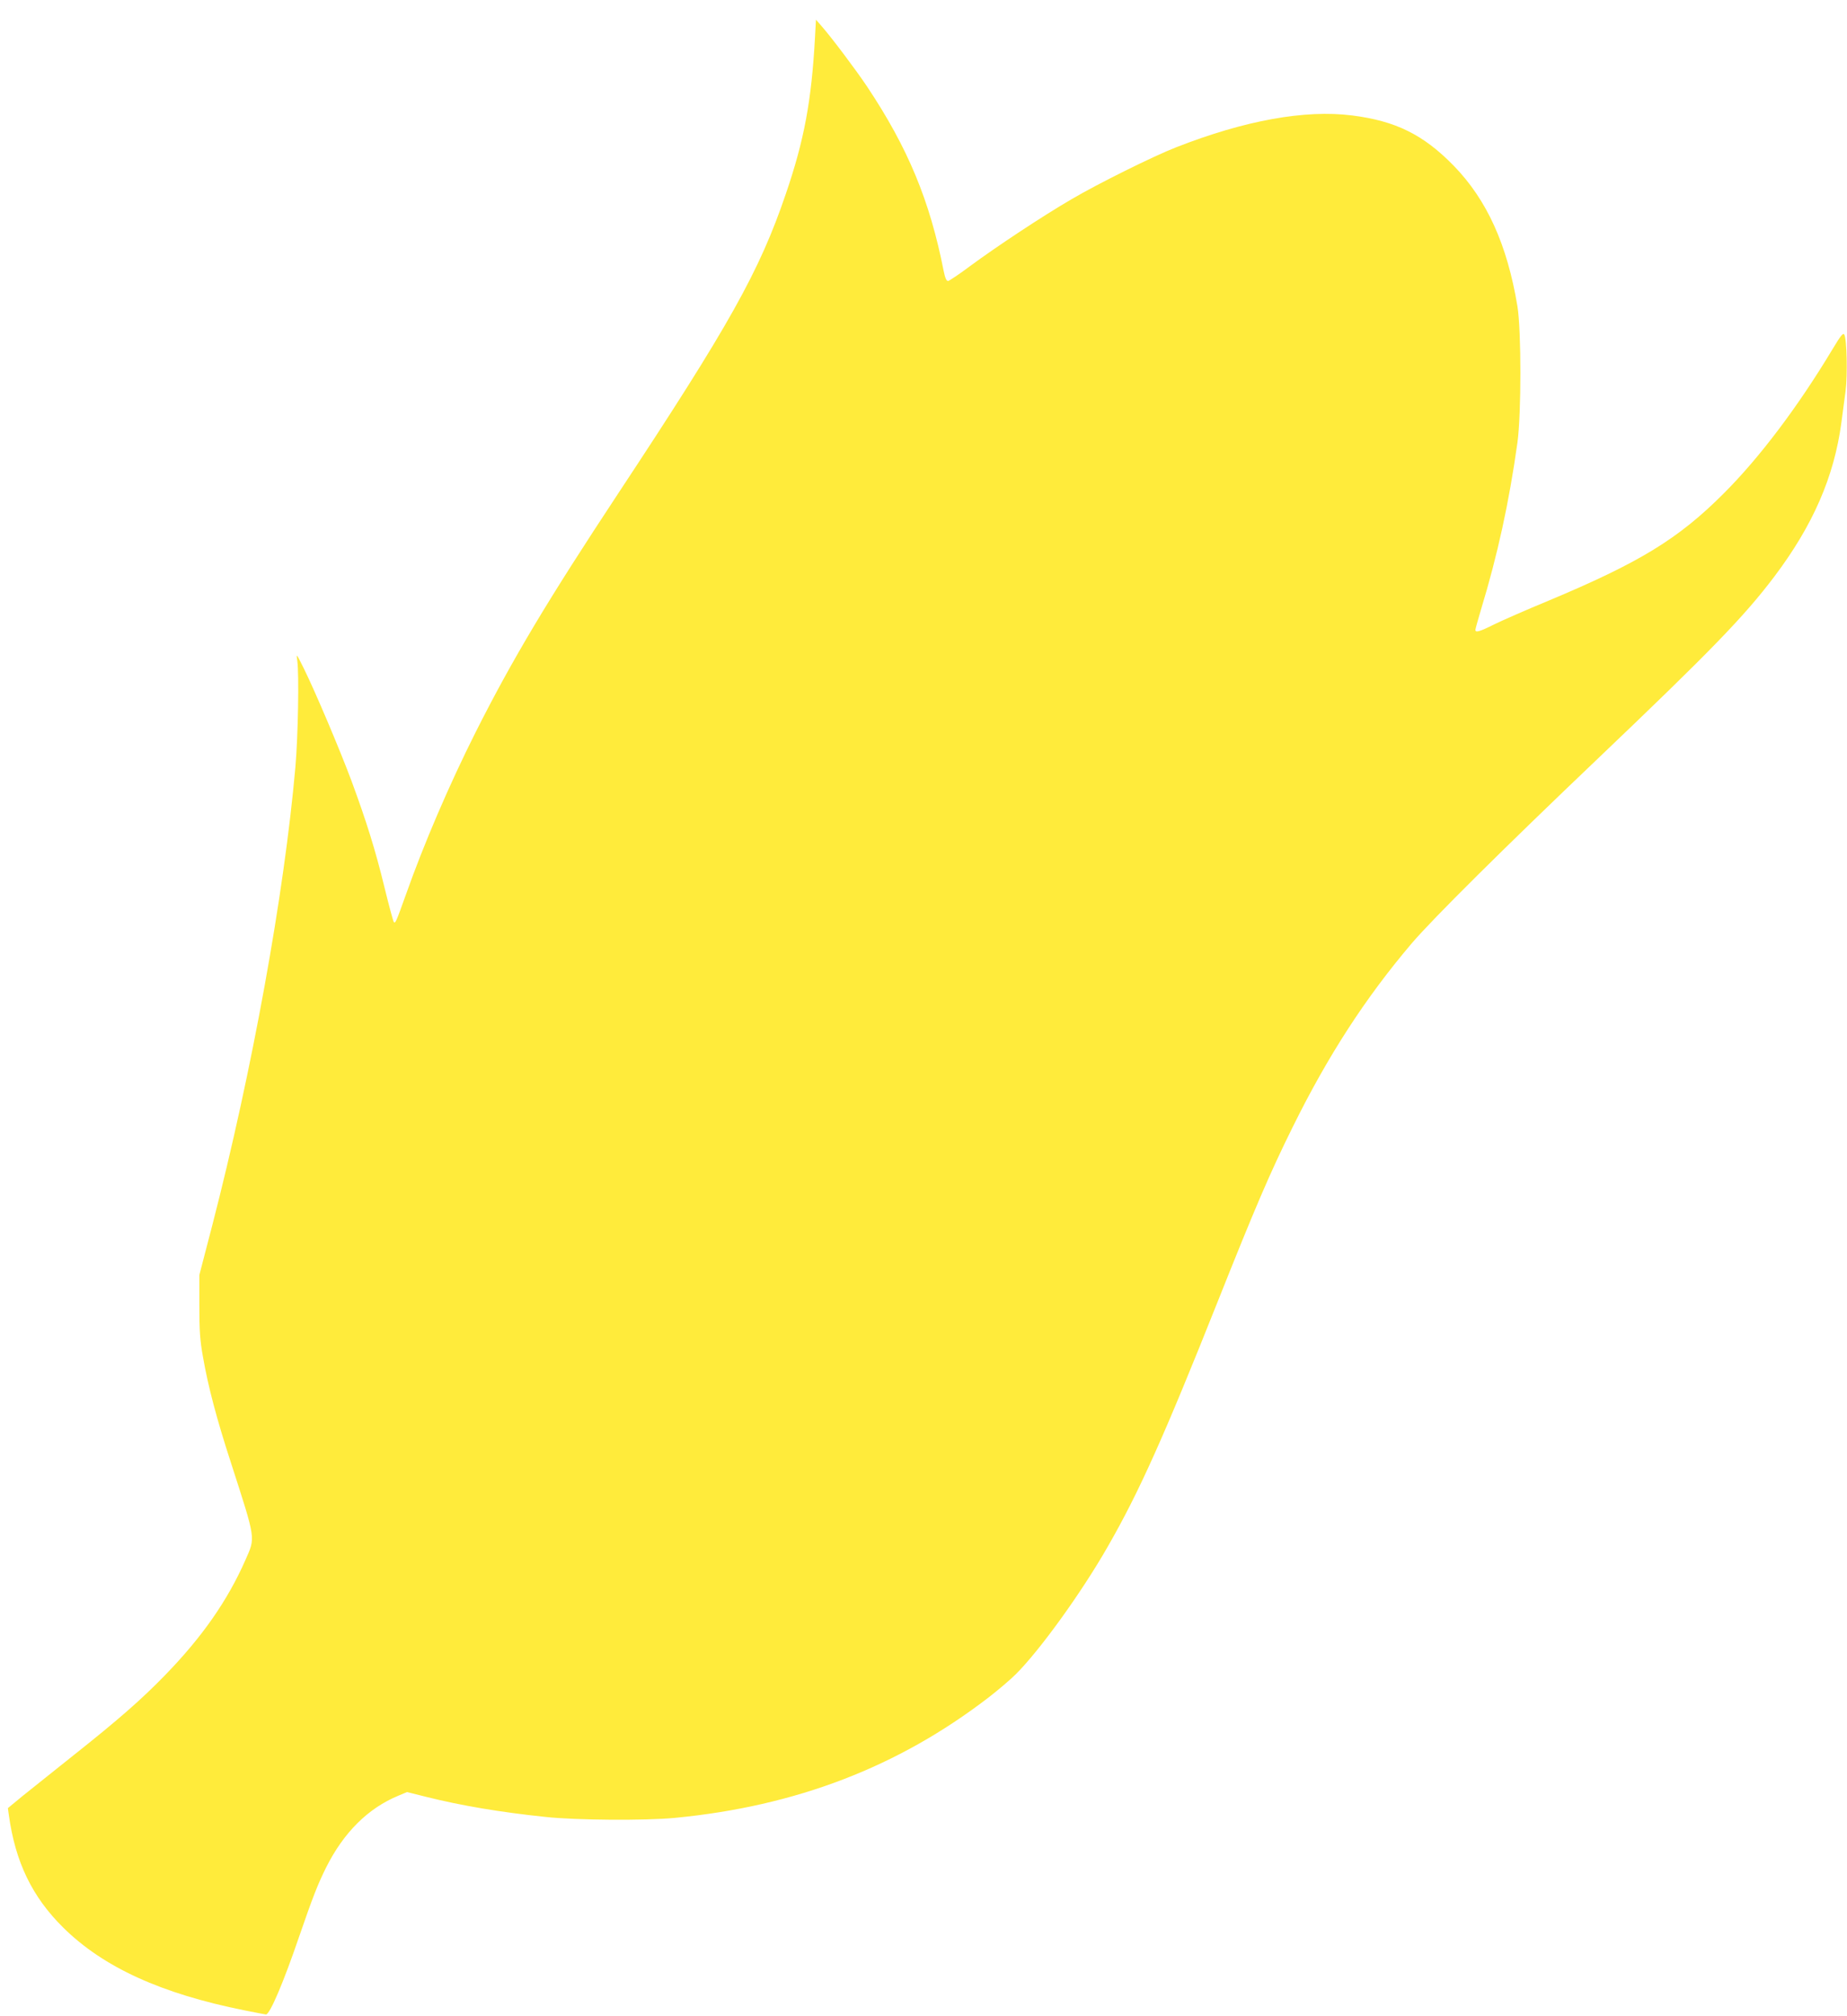 <?xml version="1.0" standalone="no"?>
<!DOCTYPE svg PUBLIC "-//W3C//DTD SVG 20010904//EN"
 "http://www.w3.org/TR/2001/REC-SVG-20010904/DTD/svg10.dtd">
<svg version="1.0" xmlns="http://www.w3.org/2000/svg"
 width="1173pt" height="1280pt" viewBox="0 0 1173 1280"
 preserveAspectRatio="xMidYMid meet">
<g transform="translate(0,1280) scale(0.1,-0.1)"
fill="#ffeb3b" stroke="none">
<path d="M5176 12565 c-22 -406 -69 -656 -185 -995 -168 -494 -359 -834 -1063
-1900 -451 -683 -672 -1052 -908 -1520 -167 -333 -327 -704 -444 -1035 -60
-167 -65 -180 -75 -169 -4 5 -31 104 -59 219 -58 239 -116 423 -209 675 -76
204 -232 571 -303 715 -49 98 -49 99 -42 50 12 -85 5 -480 -12 -675 -71 -807
-275 -1931 -528 -2910 l-82 -315 0 -195 c0 -158 4 -220 23 -325 32 -185 87
-394 177 -670 161 -500 157 -473 92 -621 -113 -256 -273 -486 -508 -728 -151
-156 -305 -290 -580 -508 -124 -99 -269 -215 -323 -258 l-97 -80 6 -43 c41
-299 148 -520 345 -715 256 -253 623 -420 1152 -526 71 -14 132 -26 136 -26
25 0 112 205 211 495 87 252 117 329 171 438 112 223 266 376 459 456 l55 23
120 -30 c223 -56 473 -98 760 -128 195 -21 633 -24 820 -6 771 74 1421 324
1995 766 58 45 135 110 171 146 151 150 416 516 584 810 199 346 359 703 698
1555 239 600 331 815 477 1110 224 453 461 819 756 1166 135 158 586 605 1179
1170 722 688 933 906 1124 1159 245 325 379 633 425 975 8 61 20 152 27 203
13 100 8 328 -8 357 -8 14 -22 -4 -78 -97 -217 -361 -462 -686 -690 -913 -287
-287 -533 -437 -1111 -679 -138 -57 -293 -125 -344 -150 -94 -47 -120 -54
-120 -35 0 6 16 63 35 127 106 348 179 683 232 1062 25 184 25 710 0 865 -65
392 -194 676 -404 892 -193 198 -369 285 -646 320 -300 38 -683 -32 -1117
-202 -144 -56 -497 -231 -665 -330 -184 -107 -477 -301 -645 -425 -68 -51
-131 -93 -139 -94 -10 -1 -19 19 -28 64 -88 447 -227 781 -486 1170 -71 106
-225 311 -290 385 l-35 40 -6 -110z"/>
</g>
</svg>
